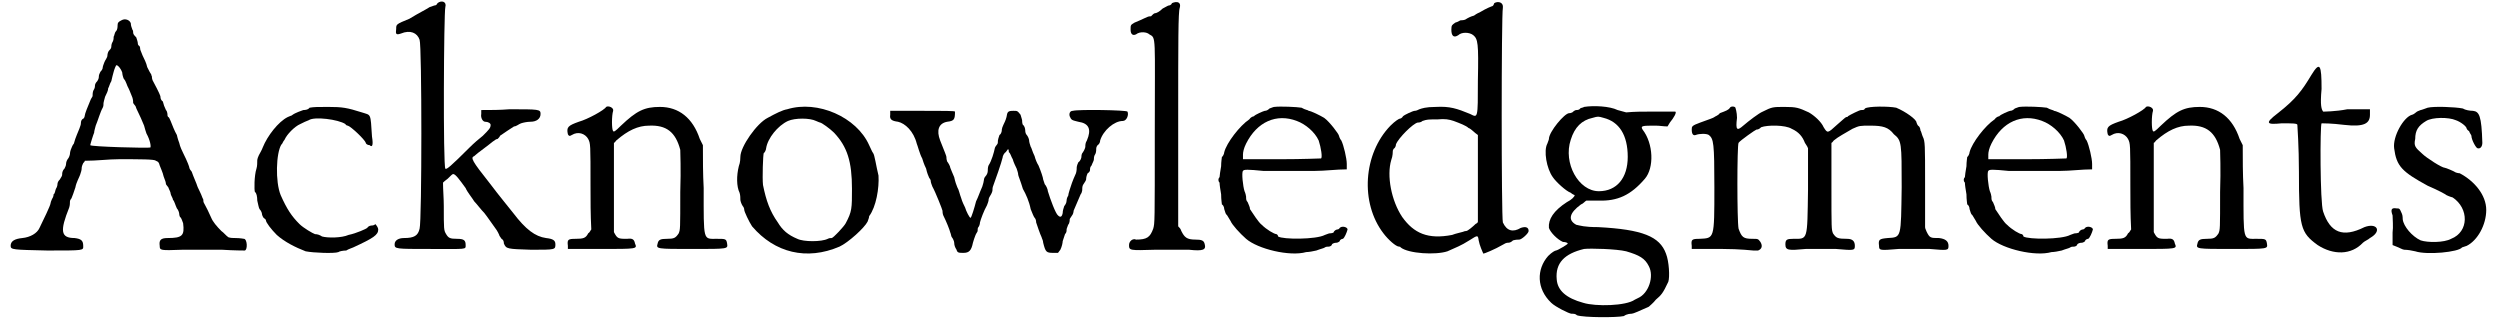 <?xml version='1.0' encoding='utf-8'?>
<svg xmlns="http://www.w3.org/2000/svg" xmlns:xlink="http://www.w3.org/1999/xlink" width="318px" height="41px" viewBox="0 0 3182 413" version="1.1">
<defs>
<path id="gl11037" d="M 145 6 C 141 8 140 9 140 13 C 140 14 140 18 138 20 C 136 22 136 26 135 27 C 135 28 135 31 134 33 C 132 36 132 39 132 40 C 132 42 130 44 129 45 C 128 46 127 49 127 51 C 127 54 124 57 123 60 C 122 62 121 66 121 66 C 121 67 121 69 118 72 C 117 74 116 76 116 78 C 116 79 116 81 114 84 C 112 86 111 88 111 90 C 111 91 111 93 109 96 C 108 98 108 102 108 103 C 108 104 106 106 105 109 C 102 116 98 126 98 128 C 98 129 97 132 96 132 C 94 133 93 135 93 138 C 93 140 92 142 91 145 C 90 148 86 156 84 164 C 82 166 81 170 80 172 C 79 175 79 177 79 177 C 79 178 78 182 76 184 C 74 187 74 190 74 190 C 74 192 73 194 72 196 C 69 199 69 202 69 204 C 69 205 68 207 66 210 C 64 212 63 214 63 216 C 63 216 63 219 61 222 C 60 224 60 228 58 229 C 58 230 58 232 56 235 C 55 237 54 240 54 241 C 54 243 45 262 40 272 C 37 279 28 284 18 285 C 8 286 3 289 3 295 C 3 300 6 300 50 301 C 98 301 96 301 96 295 C 96 288 93 286 85 285 C 67 285 66 276 78 246 C 79 243 79 240 79 238 C 79 237 80 235 81 234 C 82 232 84 226 86 220 C 87 214 91 207 92 204 C 93 201 94 198 94 196 C 94 195 94 193 96 189 C 97 188 98 187 98 186 C 114 186 128 184 142 184 C 169 184 188 184 189 186 C 192 187 193 188 194 192 C 195 195 198 201 199 206 C 201 211 202 214 202 216 C 202 216 204 219 205 220 C 206 223 208 226 208 228 C 208 230 211 234 211 236 C 213 238 214 243 216 247 C 218 249 219 253 219 254 C 219 254 219 256 220 258 C 222 259 223 264 224 266 C 226 282 223 285 204 285 C 195 285 193 288 194 295 C 194 301 195 301 223 300 C 237 300 256 300 274 300 C 289 301 303 301 303 301 C 307 300 306 286 302 286 C 302 286 297 285 291 285 C 288 285 285 285 282 284 C 279 282 276 278 273 276 C 267 270 262 264 260 259 C 253 243 250 240 250 238 C 250 237 250 235 249 234 C 247 228 242 219 242 218 C 242 217 237 206 235 200 C 234 199 232 196 232 195 C 232 194 230 188 224 176 C 223 174 220 168 219 163 C 217 158 216 153 216 153 C 213 148 210 140 208 135 C 207 133 206 130 205 130 C 205 130 204 129 204 128 C 204 127 204 123 202 121 C 200 117 199 114 198 110 C 195 108 195 105 195 104 C 195 103 193 98 186 85 C 184 82 184 79 184 78 C 184 78 183 76 183 75 C 182 74 180 70 178 66 C 177 61 174 55 172 51 C 171 48 169 44 169 43 C 169 43 169 40 168 39 C 166 38 166 36 166 36 C 166 34 165 31 164 28 C 162 26 160 24 160 22 C 160 21 160 19 159 18 C 158 15 157 13 157 10 C 156 6 150 3 145 6 M 146 73 C 146 75 147 79 148 81 C 151 84 152 90 154 93 C 156 97 158 103 159 105 C 160 108 160 111 160 112 C 160 112 162 115 163 116 C 164 120 168 126 174 141 C 175 145 176 148 177 151 C 182 160 183 168 182 169 C 180 170 105 168 105 166 C 105 165 109 152 110 150 C 110 148 111 145 112 141 C 115 134 118 123 121 118 C 122 116 122 114 122 112 C 122 111 123 108 124 104 C 126 100 128 96 128 93 C 129 92 130 87 132 84 C 133 80 134 75 135 72 C 136 68 138 64 138 64 C 139 62 144 67 146 73 z" fill="black"/><!-- width=313 height=308 -->
<path id="gl5123" d="M 74 3 C 72 6 67 6 66 6 C 64 7 56 9 51 13 C 51 13 48 14 46 15 C 34 21 20 39 14 54 C 13 57 10 62 9 64 C 8 66 7 69 7 70 C 7 73 7 78 6 81 C 3 90 3 109 4 111 C 6 112 7 117 7 122 C 8 126 9 132 10 133 C 12 135 13 138 13 139 C 13 139 13 141 15 144 C 16 145 18 146 18 147 C 18 150 25 159 32 166 C 42 175 56 182 69 187 C 79 189 106 190 111 188 C 112 187 117 186 121 186 C 124 184 128 183 130 182 C 156 170 162 166 162 159 C 162 157 160 154 159 153 C 158 152 158 152 158 152 C 158 153 156 154 153 154 C 151 154 148 156 148 157 C 147 158 134 164 124 166 C 115 170 97 170 90 168 C 87 166 84 165 81 165 C 78 164 66 157 61 152 C 51 142 45 133 37 115 C 30 98 31 61 38 50 C 39 50 40 46 42 44 C 45 37 55 27 62 24 C 66 22 70 20 73 19 C 80 14 111 18 120 24 C 120 25 122 26 123 26 C 127 27 145 44 146 48 C 146 49 148 51 151 51 C 154 54 156 52 154 40 C 152 9 153 13 141 9 C 122 3 116 2 98 2 C 84 2 80 2 74 3 z" fill="black"/><!-- width=168 height=196 -->
<path id="gl11264" d="M 56 4 C 55 6 54 7 52 7 C 52 7 49 8 46 9 C 40 13 33 16 20 24 C 3 31 3 31 3 37 C 2 44 3 45 9 43 C 21 38 30 42 33 51 C 36 58 36 283 33 293 C 31 302 26 305 13 305 C 6 305 1 308 1 313 C 1 319 2 319 46 319 C 94 319 92 320 92 314 C 92 308 90 306 81 306 C 72 306 70 305 67 300 C 64 295 64 294 64 264 C 64 254 63 243 63 234 C 66 231 68 230 69 229 C 73 225 75 223 76 223 C 79 223 84 230 92 241 C 94 246 100 253 103 258 C 106 261 112 269 116 273 C 120 278 126 287 129 291 C 133 296 135 301 135 301 C 135 302 136 303 138 306 C 140 307 141 309 141 312 C 144 319 145 319 176 320 C 207 320 207 320 207 313 C 207 308 204 306 195 305 C 181 303 169 294 153 273 C 150 269 135 251 123 235 C 100 206 98 202 103 200 C 104 199 110 194 117 189 C 124 184 130 178 133 178 C 134 177 136 175 136 174 C 140 171 151 164 154 162 C 157 162 160 159 163 158 C 166 157 171 156 175 156 C 183 156 188 152 188 146 C 188 140 186 140 148 140 C 136 141 124 141 112 141 C 112 142 112 144 112 146 C 111 151 114 156 117 156 C 121 156 124 158 124 160 C 124 164 122 166 114 174 C 110 177 102 184 97 189 C 73 213 67 218 66 216 C 63 213 64 16 66 9 C 68 2 61 0 56 4 z" fill="black"/><!-- width=216 height=326 -->
<path id="gl4870" d="M 51 2 C 49 6 27 18 16 21 C 2 26 0 28 2 37 C 3 39 4 40 7 38 C 15 33 24 36 28 43 C 31 49 31 49 31 104 C 31 122 31 140 32 159 C 31 160 30 163 28 164 C 25 170 22 171 12 171 C 2 171 1 172 2 180 C 2 182 2 183 2 184 C 16 184 31 184 44 184 C 91 184 91 184 88 177 C 87 172 85 170 78 171 C 69 171 66 171 63 166 C 62 164 61 163 61 162 C 61 142 61 124 61 105 C 61 86 61 67 61 48 C 62 48 63 46 64 45 C 79 32 92 26 106 26 C 128 25 140 34 146 57 C 146 61 147 81 146 111 C 146 159 146 159 144 164 C 140 170 138 171 129 171 C 121 171 118 172 117 177 C 115 184 115 184 162 184 C 208 184 207 184 206 177 C 205 171 204 171 193 171 C 175 171 176 175 176 106 C 175 88 175 69 175 51 C 174 49 172 45 171 43 C 162 16 144 2 120 2 C 100 2 90 7 70 26 C 62 34 61 34 60 33 C 58 31 58 13 60 7 C 61 3 54 0 51 2 z" fill="black"/><!-- width=216 height=192 -->
<path id="gl4877" d="M 67 5 C 61 6 53 10 42 16 C 28 23 7 53 7 66 C 7 67 7 73 5 78 C 2 90 2 104 6 112 C 7 115 7 119 7 121 C 7 122 8 126 10 129 C 11 130 12 132 12 134 C 12 136 18 149 22 155 C 51 189 92 199 134 181 C 145 176 166 157 170 149 C 171 146 172 144 172 142 C 181 130 185 106 184 90 C 181 78 179 63 177 61 C 176 60 174 55 172 51 C 156 15 106 -7 67 5 M 104 20 C 106 21 109 22 109 22 C 111 22 122 30 127 35 C 144 53 150 72 150 107 C 150 132 150 136 142 151 C 140 155 126 170 124 170 C 122 170 121 170 119 171 C 111 175 88 175 80 171 C 68 166 61 160 55 150 C 45 136 40 122 36 102 C 35 93 36 63 37 61 C 38 61 40 57 40 55 C 42 42 55 26 68 20 C 77 16 96 16 104 20 z" fill="black"/><!-- width=193 height=198 -->
<path id="gl11265" d="M 236 2 C 232 2 231 6 232 9 C 234 14 235 14 243 16 C 257 18 260 26 254 40 C 252 43 252 46 252 48 C 252 49 251 52 249 55 C 247 57 247 60 247 61 C 247 62 246 66 243 68 C 242 70 241 73 241 74 C 241 75 241 79 240 82 C 235 93 234 97 232 103 C 231 106 230 110 230 111 C 229 112 228 115 228 117 C 228 120 226 123 225 124 C 224 127 223 130 223 133 C 222 138 220 139 217 136 C 214 134 207 115 204 105 C 204 103 202 98 200 96 C 199 93 198 90 198 90 C 198 88 195 79 192 72 C 190 69 188 64 187 60 C 184 54 183 49 182 48 C 181 45 180 42 180 40 C 180 38 178 34 177 33 C 176 32 175 30 175 27 C 175 25 174 21 172 20 C 171 18 171 15 171 14 C 171 14 170 10 169 7 C 165 2 165 2 160 2 C 153 2 152 3 151 10 C 150 14 148 18 147 20 C 146 22 145 25 145 26 C 145 27 145 31 142 33 C 141 36 140 39 140 40 C 140 42 140 44 139 45 C 138 46 136 49 136 50 C 135 55 132 66 128 72 C 127 74 127 78 127 79 C 127 81 126 84 124 86 C 122 88 122 91 122 91 C 122 92 121 96 120 99 C 116 108 115 112 112 118 C 110 126 106 139 105 139 C 104 140 99 130 98 126 C 97 124 94 118 93 114 C 91 109 90 103 88 100 C 87 98 85 92 84 87 C 82 82 80 78 79 75 C 79 73 76 68 75 67 C 74 64 74 62 74 61 C 74 60 72 55 66 40 C 61 27 64 18 75 16 C 84 15 85 13 85 3 C 85 2 70 2 43 2 C 30 2 15 2 2 2 C 2 3 2 6 2 7 C 1 13 4 15 12 16 C 21 18 32 28 36 44 C 37 46 40 58 43 63 C 44 66 45 70 48 76 C 49 81 51 86 52 88 C 54 90 54 92 54 93 C 54 93 55 97 56 99 C 60 106 69 129 69 130 C 69 130 69 134 70 136 C 74 144 78 154 79 158 C 80 160 80 163 81 164 C 82 165 84 169 84 171 C 84 174 85 177 87 180 C 88 184 90 184 96 184 C 103 184 106 181 108 171 C 109 168 110 164 111 162 C 112 159 114 157 114 156 C 114 154 114 152 115 151 C 116 150 117 147 117 145 C 118 141 122 130 126 123 C 127 121 128 117 128 117 C 128 116 128 114 130 111 C 132 108 133 105 133 104 C 133 103 133 100 134 98 C 136 93 145 67 146 62 C 146 60 148 56 150 55 C 151 54 152 52 153 51 C 154 52 154 54 154 55 C 156 56 157 61 159 64 C 160 68 163 74 164 76 C 165 79 166 82 166 84 C 166 85 169 92 172 102 C 176 109 180 118 182 128 C 184 133 186 138 187 139 C 188 140 189 142 189 145 C 190 148 194 160 196 164 C 196 165 198 168 198 171 C 201 183 202 184 211 184 C 212 184 214 184 217 184 C 218 183 219 181 220 180 C 222 176 223 171 223 169 C 224 166 225 163 226 160 C 228 158 228 156 228 154 C 228 153 229 151 230 148 C 232 146 232 142 232 141 C 232 140 234 138 235 136 C 236 135 237 132 237 130 C 241 121 245 111 246 109 C 247 108 248 105 248 104 C 248 102 248 99 249 97 C 251 94 253 91 253 90 C 253 87 254 84 255 82 C 257 81 258 79 258 78 C 258 76 258 74 260 72 C 261 69 263 66 263 64 C 263 62 263 60 265 57 C 266 55 266 51 266 50 C 266 49 267 46 269 45 C 270 44 271 42 271 40 C 275 27 289 15 300 15 C 305 15 308 7 306 3 C 305 1 243 0 236 2 z" fill="black"/><!-- width=312 height=192 -->
<path id="gl5121" d="M 56 3 C 55 6 52 6 52 6 C 51 6 48 8 44 10 C 40 14 36 16 34 16 C 33 16 31 18 30 19 C 30 20 28 20 27 20 C 25 20 18 24 8 28 C 3 31 3 31 3 37 C 3 43 6 45 10 43 C 15 39 24 40 27 43 C 36 48 34 43 34 170 C 34 284 34 285 32 292 C 28 303 24 306 10 306 C 6 304 1 308 1 313 C 1 320 2 320 34 319 C 50 319 69 319 78 319 C 96 321 100 319 98 312 C 97 307 94 306 86 306 C 75 306 72 303 68 295 C 67 292 66 291 64 289 C 64 243 64 198 64 152 C 64 52 64 14 66 9 C 68 2 63 0 56 3 z" fill="black"/><!-- width=106 height=327 -->
<path id="gl5120" d="M 76 2 C 75 2 73 3 70 4 C 68 6 66 7 64 7 C 63 7 51 12 50 14 C 49 14 46 15 44 18 C 32 26 15 48 12 60 C 12 62 10 66 9 66 C 9 67 8 72 8 78 C 7 84 6 90 6 92 C 4 94 4 97 6 99 C 6 102 7 108 8 114 C 8 121 9 126 9 127 C 10 127 12 130 12 133 C 13 136 14 140 15 140 C 16 141 18 145 20 148 C 22 153 32 164 40 171 C 55 184 96 194 117 188 C 120 188 126 187 130 186 C 135 184 140 183 141 182 C 142 181 145 181 146 181 C 147 181 150 180 150 178 C 151 177 153 176 156 176 C 157 176 159 175 160 174 C 160 172 163 171 164 171 C 166 170 169 163 170 159 C 170 156 163 154 160 157 C 159 159 157 159 157 159 C 156 159 153 160 152 163 C 150 164 147 164 147 164 C 146 164 144 165 141 166 C 130 172 87 172 81 168 C 81 166 79 165 79 165 C 76 165 66 159 60 153 C 56 150 49 139 45 133 C 45 130 43 127 42 124 C 40 122 40 120 40 117 C 40 116 39 112 38 110 C 36 104 34 86 36 84 C 37 82 42 82 62 84 C 78 84 99 84 128 84 C 141 84 156 82 169 82 C 169 80 169 78 169 75 C 169 68 165 51 162 45 C 160 43 159 39 159 39 C 159 37 147 21 140 16 C 135 13 123 7 120 7 C 120 6 116 6 111 3 C 105 2 84 1 76 2 M 105 20 C 116 24 128 34 133 45 C 136 54 138 67 136 68 C 135 68 112 69 85 69 C 69 69 52 69 36 69 C 36 67 36 66 36 63 C 36 60 37 55 40 49 C 54 21 79 10 105 20 z" fill="black"/><!-- width=177 height=196 -->
<path id="gl5128" d="M 166 3 C 165 6 164 7 163 7 C 163 7 157 9 147 15 C 147 15 144 16 140 19 C 136 20 132 22 129 24 C 127 25 124 25 123 25 C 122 25 120 27 116 28 C 112 31 111 31 111 37 C 111 45 114 48 120 44 C 124 40 134 40 139 44 C 145 49 146 54 145 102 C 145 152 145 150 135 145 C 118 138 109 135 91 136 C 78 136 73 138 70 139 C 68 140 66 141 64 141 C 62 141 51 146 49 148 C 48 150 46 151 45 151 C 44 151 39 154 33 160 C -2 196 -6 259 24 298 C 30 306 40 315 44 315 C 44 315 46 315 46 316 C 56 324 91 326 106 321 C 117 316 123 314 134 307 C 145 300 145 300 146 307 C 147 313 151 322 152 324 C 153 324 166 319 178 312 C 181 310 183 310 184 310 C 186 310 188 309 190 307 C 194 306 196 306 198 306 C 201 306 210 298 210 295 C 210 290 206 289 200 291 C 190 297 182 295 177 284 C 175 277 175 18 177 9 C 178 2 171 0 166 3 M 114 154 C 122 157 130 160 133 163 C 134 163 138 166 140 168 C 142 170 144 171 145 172 C 145 190 145 210 145 228 C 145 246 145 265 145 283 C 145 284 144 285 142 286 C 139 289 132 295 130 295 C 130 295 128 295 126 296 C 123 297 117 298 112 300 C 81 306 63 298 48 277 C 34 256 28 224 34 204 C 36 199 36 193 36 192 C 36 192 37 189 38 189 C 39 188 40 186 40 184 C 43 176 62 157 68 156 C 69 156 72 156 74 154 C 80 152 81 152 93 152 C 103 151 108 152 114 154 z" fill="black"/><!-- width=217 height=332 -->
<path id="gl5122" d="M 61 2 C 60 3 57 3 56 4 C 55 6 52 6 51 6 C 50 6 48 7 46 9 C 44 10 43 10 42 10 C 36 10 16 34 16 43 C 16 44 15 46 14 49 C 9 58 13 81 21 92 C 25 98 38 110 44 112 C 46 114 49 115 49 115 C 49 117 45 121 39 124 C 22 135 15 146 16 157 C 18 163 27 172 34 175 C 37 175 40 176 40 177 C 42 177 27 186 25 186 C 24 186 20 188 15 193 C 0 210 0 235 19 253 C 24 258 42 267 45 267 C 48 267 50 267 52 269 C 61 272 103 272 112 270 C 116 267 121 267 122 267 C 124 267 133 263 144 258 C 145 257 150 253 153 249 C 160 243 162 241 169 226 C 171 220 170 200 166 190 C 158 168 136 159 79 156 C 61 156 56 154 51 153 C 40 147 42 138 57 127 C 60 126 62 123 64 122 C 69 122 74 122 79 122 C 104 123 121 115 139 94 C 151 80 150 49 136 31 C 133 26 136 26 153 26 C 158 26 163 27 168 27 C 169 25 170 24 171 22 C 176 16 180 9 178 8 C 177 8 163 8 146 8 C 135 8 126 8 115 9 C 111 8 108 7 104 6 C 94 1 73 0 61 2 M 86 16 C 106 21 117 38 117 66 C 117 93 103 110 80 110 C 54 110 34 74 44 44 C 49 28 58 19 72 16 C 79 14 79 14 86 16 M 115 187 C 132 192 139 196 144 206 C 151 219 144 241 130 247 C 128 248 126 249 126 249 C 115 257 76 258 60 253 C 38 247 27 237 26 223 C 24 202 36 190 61 184 C 69 183 103 184 115 187 z" fill="black"/><!-- width=187 height=278 -->
<path id="gl11266" d="M 51 3 C 49 6 46 7 38 10 C 36 13 32 14 31 15 C 30 16 24 18 13 22 C 2 26 2 27 2 31 C 2 37 4 39 7 38 C 12 36 21 36 24 38 C 30 43 31 48 31 105 C 31 172 31 170 12 171 C 2 171 1 172 2 180 C 2 182 2 183 2 184 C 15 184 28 184 42 184 C 63 184 81 186 81 186 C 82 186 85 186 87 186 C 92 184 93 180 90 175 C 87 171 87 171 80 171 C 68 171 66 169 62 158 C 60 148 60 51 62 48 C 64 45 84 31 85 31 C 86 31 88 31 91 28 C 99 25 122 25 130 30 C 139 34 144 40 147 48 C 148 50 150 52 151 55 C 151 73 151 90 151 108 C 150 174 151 171 132 171 C 124 171 122 172 122 178 C 122 186 126 186 148 184 C 158 184 175 184 187 184 C 210 186 211 186 211 180 C 211 174 208 171 201 171 C 189 171 187 170 183 164 C 181 159 181 158 181 104 C 181 85 181 67 181 48 C 182 48 183 46 184 45 C 190 40 198 36 208 30 C 217 26 217 26 231 26 C 247 26 254 28 261 37 C 271 45 271 48 271 105 C 270 170 271 169 253 170 C 242 171 241 172 242 180 C 242 186 243 186 267 184 C 278 184 295 184 307 184 C 330 186 331 186 331 180 C 331 174 327 171 319 170 C 308 170 307 170 303 162 C 302 159 301 158 301 156 C 301 138 301 118 301 100 C 301 50 301 46 298 40 C 297 38 296 33 295 32 C 295 30 294 27 292 26 C 291 25 290 22 290 22 C 290 18 276 8 264 3 C 254 1 228 1 224 4 C 223 6 222 6 219 6 C 217 6 205 12 202 14 C 202 15 201 15 200 15 C 199 15 194 20 188 25 C 176 36 176 36 171 28 C 168 21 159 13 152 9 C 139 3 136 2 121 2 C 106 2 105 2 93 8 C 88 10 75 20 68 26 C 60 33 58 32 60 16 C 60 9 58 3 58 3 C 57 1 52 1 51 3 z" fill="black"/><!-- width=342 height=193 -->
<path id="gl5120" d="M 76 2 C 75 2 73 3 70 4 C 68 6 66 7 64 7 C 63 7 51 12 50 14 C 49 14 46 15 44 18 C 32 26 15 48 12 60 C 12 62 10 66 9 66 C 9 67 8 72 8 78 C 7 84 6 90 6 92 C 4 94 4 97 6 99 C 6 102 7 108 8 114 C 8 121 9 126 9 127 C 10 127 12 130 12 133 C 13 136 14 140 15 140 C 16 141 18 145 20 148 C 22 153 32 164 40 171 C 55 184 96 194 117 188 C 120 188 126 187 130 186 C 135 184 140 183 141 182 C 142 181 145 181 146 181 C 147 181 150 180 150 178 C 151 177 153 176 156 176 C 157 176 159 175 160 174 C 160 172 163 171 164 171 C 166 170 169 163 170 159 C 170 156 163 154 160 157 C 159 159 157 159 157 159 C 156 159 153 160 152 163 C 150 164 147 164 147 164 C 146 164 144 165 141 166 C 130 172 87 172 81 168 C 81 166 79 165 79 165 C 76 165 66 159 60 153 C 56 150 49 139 45 133 C 45 130 43 127 42 124 C 40 122 40 120 40 117 C 40 116 39 112 38 110 C 36 104 34 86 36 84 C 37 82 42 82 62 84 C 78 84 99 84 128 84 C 141 84 156 82 169 82 C 169 80 169 78 169 75 C 169 68 165 51 162 45 C 160 43 159 39 159 39 C 159 37 147 21 140 16 C 135 13 123 7 120 7 C 120 6 116 6 111 3 C 105 2 84 1 76 2 M 105 20 C 116 24 128 34 133 45 C 136 54 138 67 136 68 C 135 68 112 69 85 69 C 69 69 52 69 36 69 C 36 67 36 66 36 63 C 36 60 37 55 40 49 C 54 21 79 10 105 20 z" fill="black"/><!-- width=177 height=196 -->
<path id="gl4870" d="M 51 2 C 49 6 27 18 16 21 C 2 26 0 28 2 37 C 3 39 4 40 7 38 C 15 33 24 36 28 43 C 31 49 31 49 31 104 C 31 122 31 140 32 159 C 31 160 30 163 28 164 C 25 170 22 171 12 171 C 2 171 1 172 2 180 C 2 182 2 183 2 184 C 16 184 31 184 44 184 C 91 184 91 184 88 177 C 87 172 85 170 78 171 C 69 171 66 171 63 166 C 62 164 61 163 61 162 C 61 142 61 124 61 105 C 61 86 61 67 61 48 C 62 48 63 46 64 45 C 79 32 92 26 106 26 C 128 25 140 34 146 57 C 146 61 147 81 146 111 C 146 159 146 159 144 164 C 140 170 138 171 129 171 C 121 171 118 172 117 177 C 115 184 115 184 162 184 C 208 184 207 184 206 177 C 205 171 204 171 193 171 C 175 171 176 175 176 106 C 175 88 175 69 175 51 C 174 49 172 45 171 43 C 162 16 144 2 120 2 C 100 2 90 7 70 26 C 62 34 61 34 60 33 C 58 31 58 13 60 7 C 61 3 54 0 51 2 z" fill="black"/><!-- width=216 height=192 -->
<path id="gl4875" d="M 60 13 C 48 33 40 44 17 62 C 0 75 2 77 22 75 C 35 75 42 75 42 77 C 42 77 44 106 44 137 C 44 208 46 215 68 231 C 88 244 111 244 126 228 C 128 226 133 224 135 222 C 151 213 144 202 128 208 C 100 222 84 215 75 188 C 71 177 71 77 73 75 C 75 75 86 75 102 77 C 128 80 135 75 135 64 C 135 62 135 60 135 57 C 126 57 117 57 106 57 C 91 60 75 60 75 60 C 73 57 71 53 73 31 C 73 0 71 -5 60 13 z" fill="black"/><!-- width=155 height=251 -->
<path id="gl5129" d="M 52 3 C 49 4 44 6 43 6 C 40 7 38 8 37 9 C 36 10 33 12 32 12 C 21 15 7 40 9 55 C 12 78 19 85 52 103 C 66 109 75 114 76 115 C 76 115 80 117 84 118 C 105 132 105 162 82 171 C 73 176 52 176 43 173 C 32 168 21 155 20 146 C 20 146 20 141 19 139 C 16 132 16 132 12 132 C 6 131 4 133 7 141 C 7 145 8 156 7 163 C 7 169 7 174 7 179 C 9 180 10 180 12 181 C 15 182 20 185 22 185 C 26 185 32 186 36 187 C 51 192 92 188 96 182 C 96 182 99 181 102 180 C 116 173 127 153 127 134 C 127 115 112 97 93 87 C 91 87 88 86 88 86 C 85 84 75 80 74 80 C 70 80 50 67 45 62 C 36 54 34 52 36 43 C 36 32 40 26 50 20 C 58 15 79 15 88 19 C 94 21 102 27 102 30 C 102 30 103 32 105 33 C 106 36 108 38 108 39 C 108 44 114 55 116 55 C 120 56 122 52 122 48 C 121 13 118 8 110 7 C 106 7 100 6 97 4 C 87 2 60 1 52 3 z" fill="black"/><!-- width=134 height=197 -->
</defs>
<use xlink:href="#gl11037" x="0" y="20"/>
<use xlink:href="#gl5123" x="312" y="135"/>
<use xlink:href="#gl11264" x="494" y="0"/>
<use xlink:href="#gl4870" x="715" y="135"/>
<use xlink:href="#gl4877" x="931" y="135"/>
<use xlink:href="#gl11265" x="1128" y="140"/>
<use xlink:href="#gl5121" x="1435" y="1"/>
<use xlink:href="#gl5120" x="1546" y="135"/>
<use xlink:href="#gl5128" x="1738" y="1"/>
<use xlink:href="#gl5122" x="1958" y="135"/>
<use xlink:href="#gl11266" x="2155" y="135"/>
<use xlink:href="#gl5120" x="2501" y="135"/>
<use xlink:href="#gl4870" x="2688" y="135"/>
<use xlink:href="#gl4875" x="2891" y="83"/>
<use xlink:href="#gl5129" x="3048" y="135"/>
</svg>
